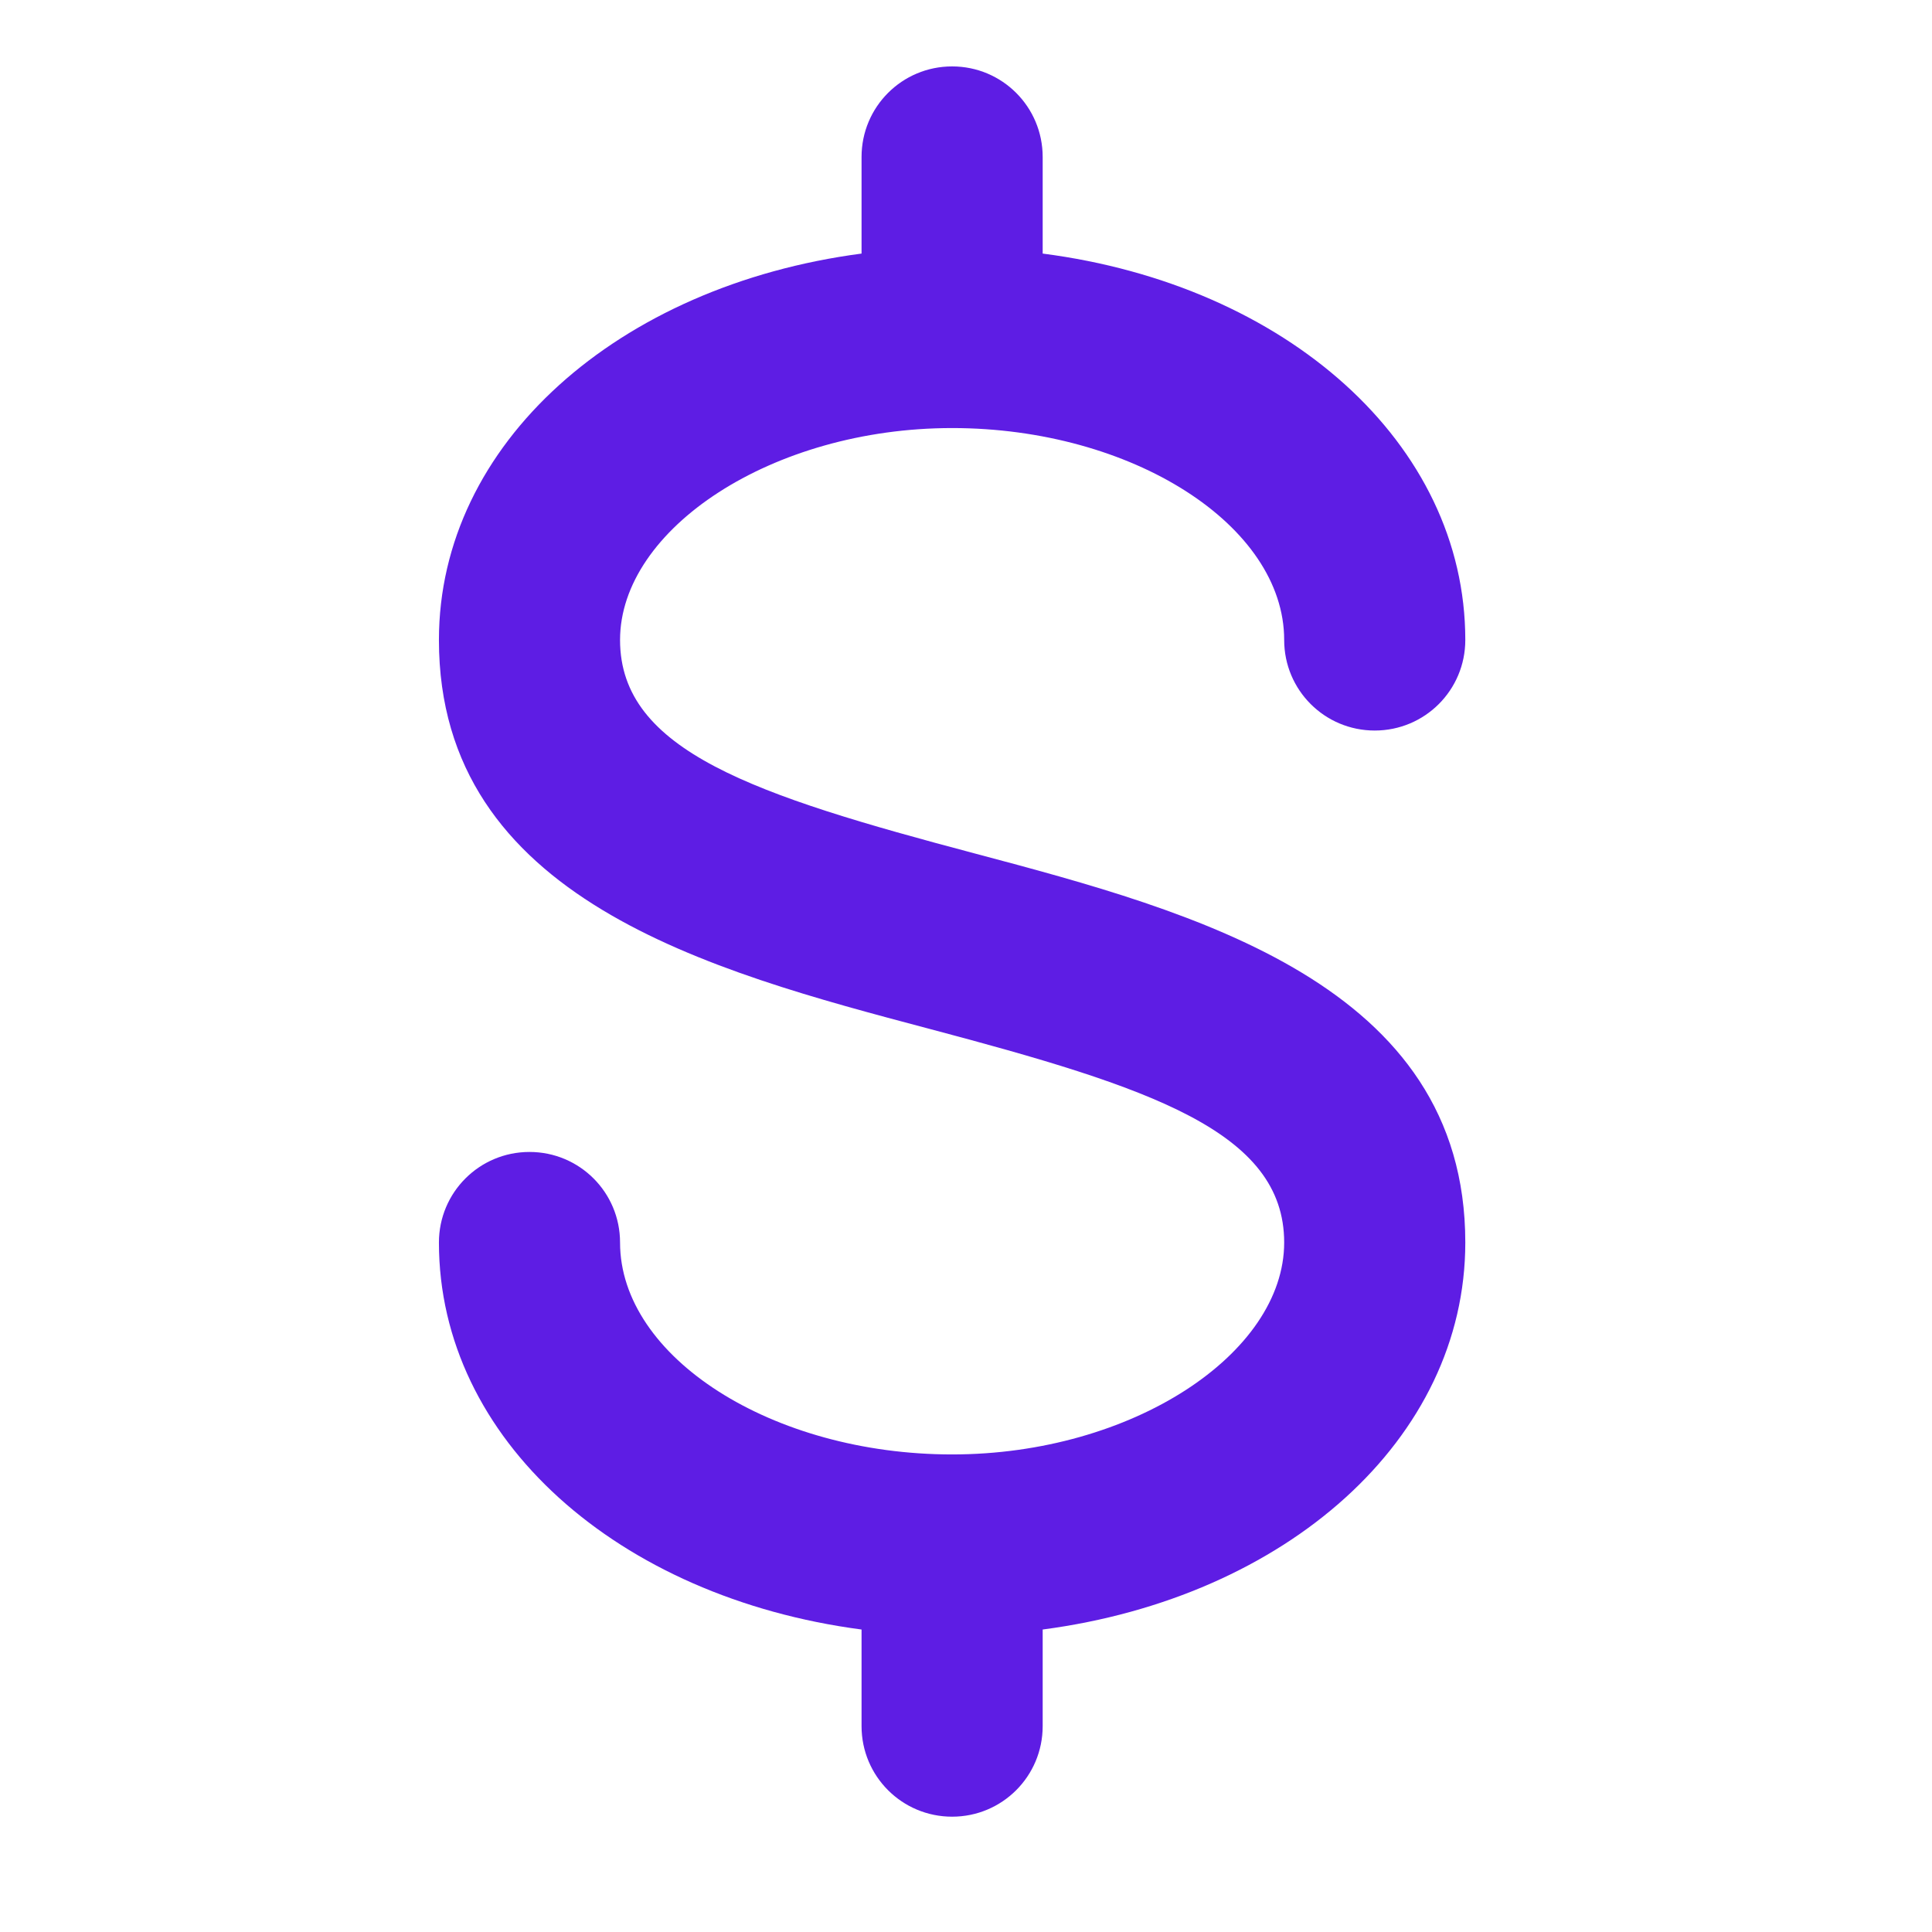 <?xml version="1.0" encoding="UTF-8"?><svg id="Icons" xmlns="http://www.w3.org/2000/svg" viewBox="0 0 32 32"><defs><style>.cls-1{fill:#5e1de4;}</style></defs><path class="cls-1" d="m16.16,14.14c-3.66-.97-5.89-1.7-5.89-3.54s2.52-3.51,5.5-3.51,5.5,1.61,5.5,3.51c0,.83.67,1.5,1.5,1.5s1.5-.67,1.5-1.5c0-3.26-2.97-5.88-7-6.4v-1.6c0-.83-.67-1.5-1.5-1.5s-1.5.67-1.5,1.5v1.6c-4.03.53-7,3.15-7,6.4,0,4.29,4.5,5.48,8.12,6.44,3.66.97,5.88,1.7,5.88,3.54s-2.52,3.51-5.5,3.51-5.5-1.61-5.5-3.51c0-.83-.67-1.5-1.5-1.5s-1.5.67-1.5,1.5c0,3.26,2.97,5.88,7,6.41v1.6c0,.83.67,1.5,1.5,1.5s1.5-.67,1.5-1.5v-1.6c4.03-.53,7-3.15,7-6.41,0-4.28-4.5-5.48-8.11-6.44Z"/></svg>